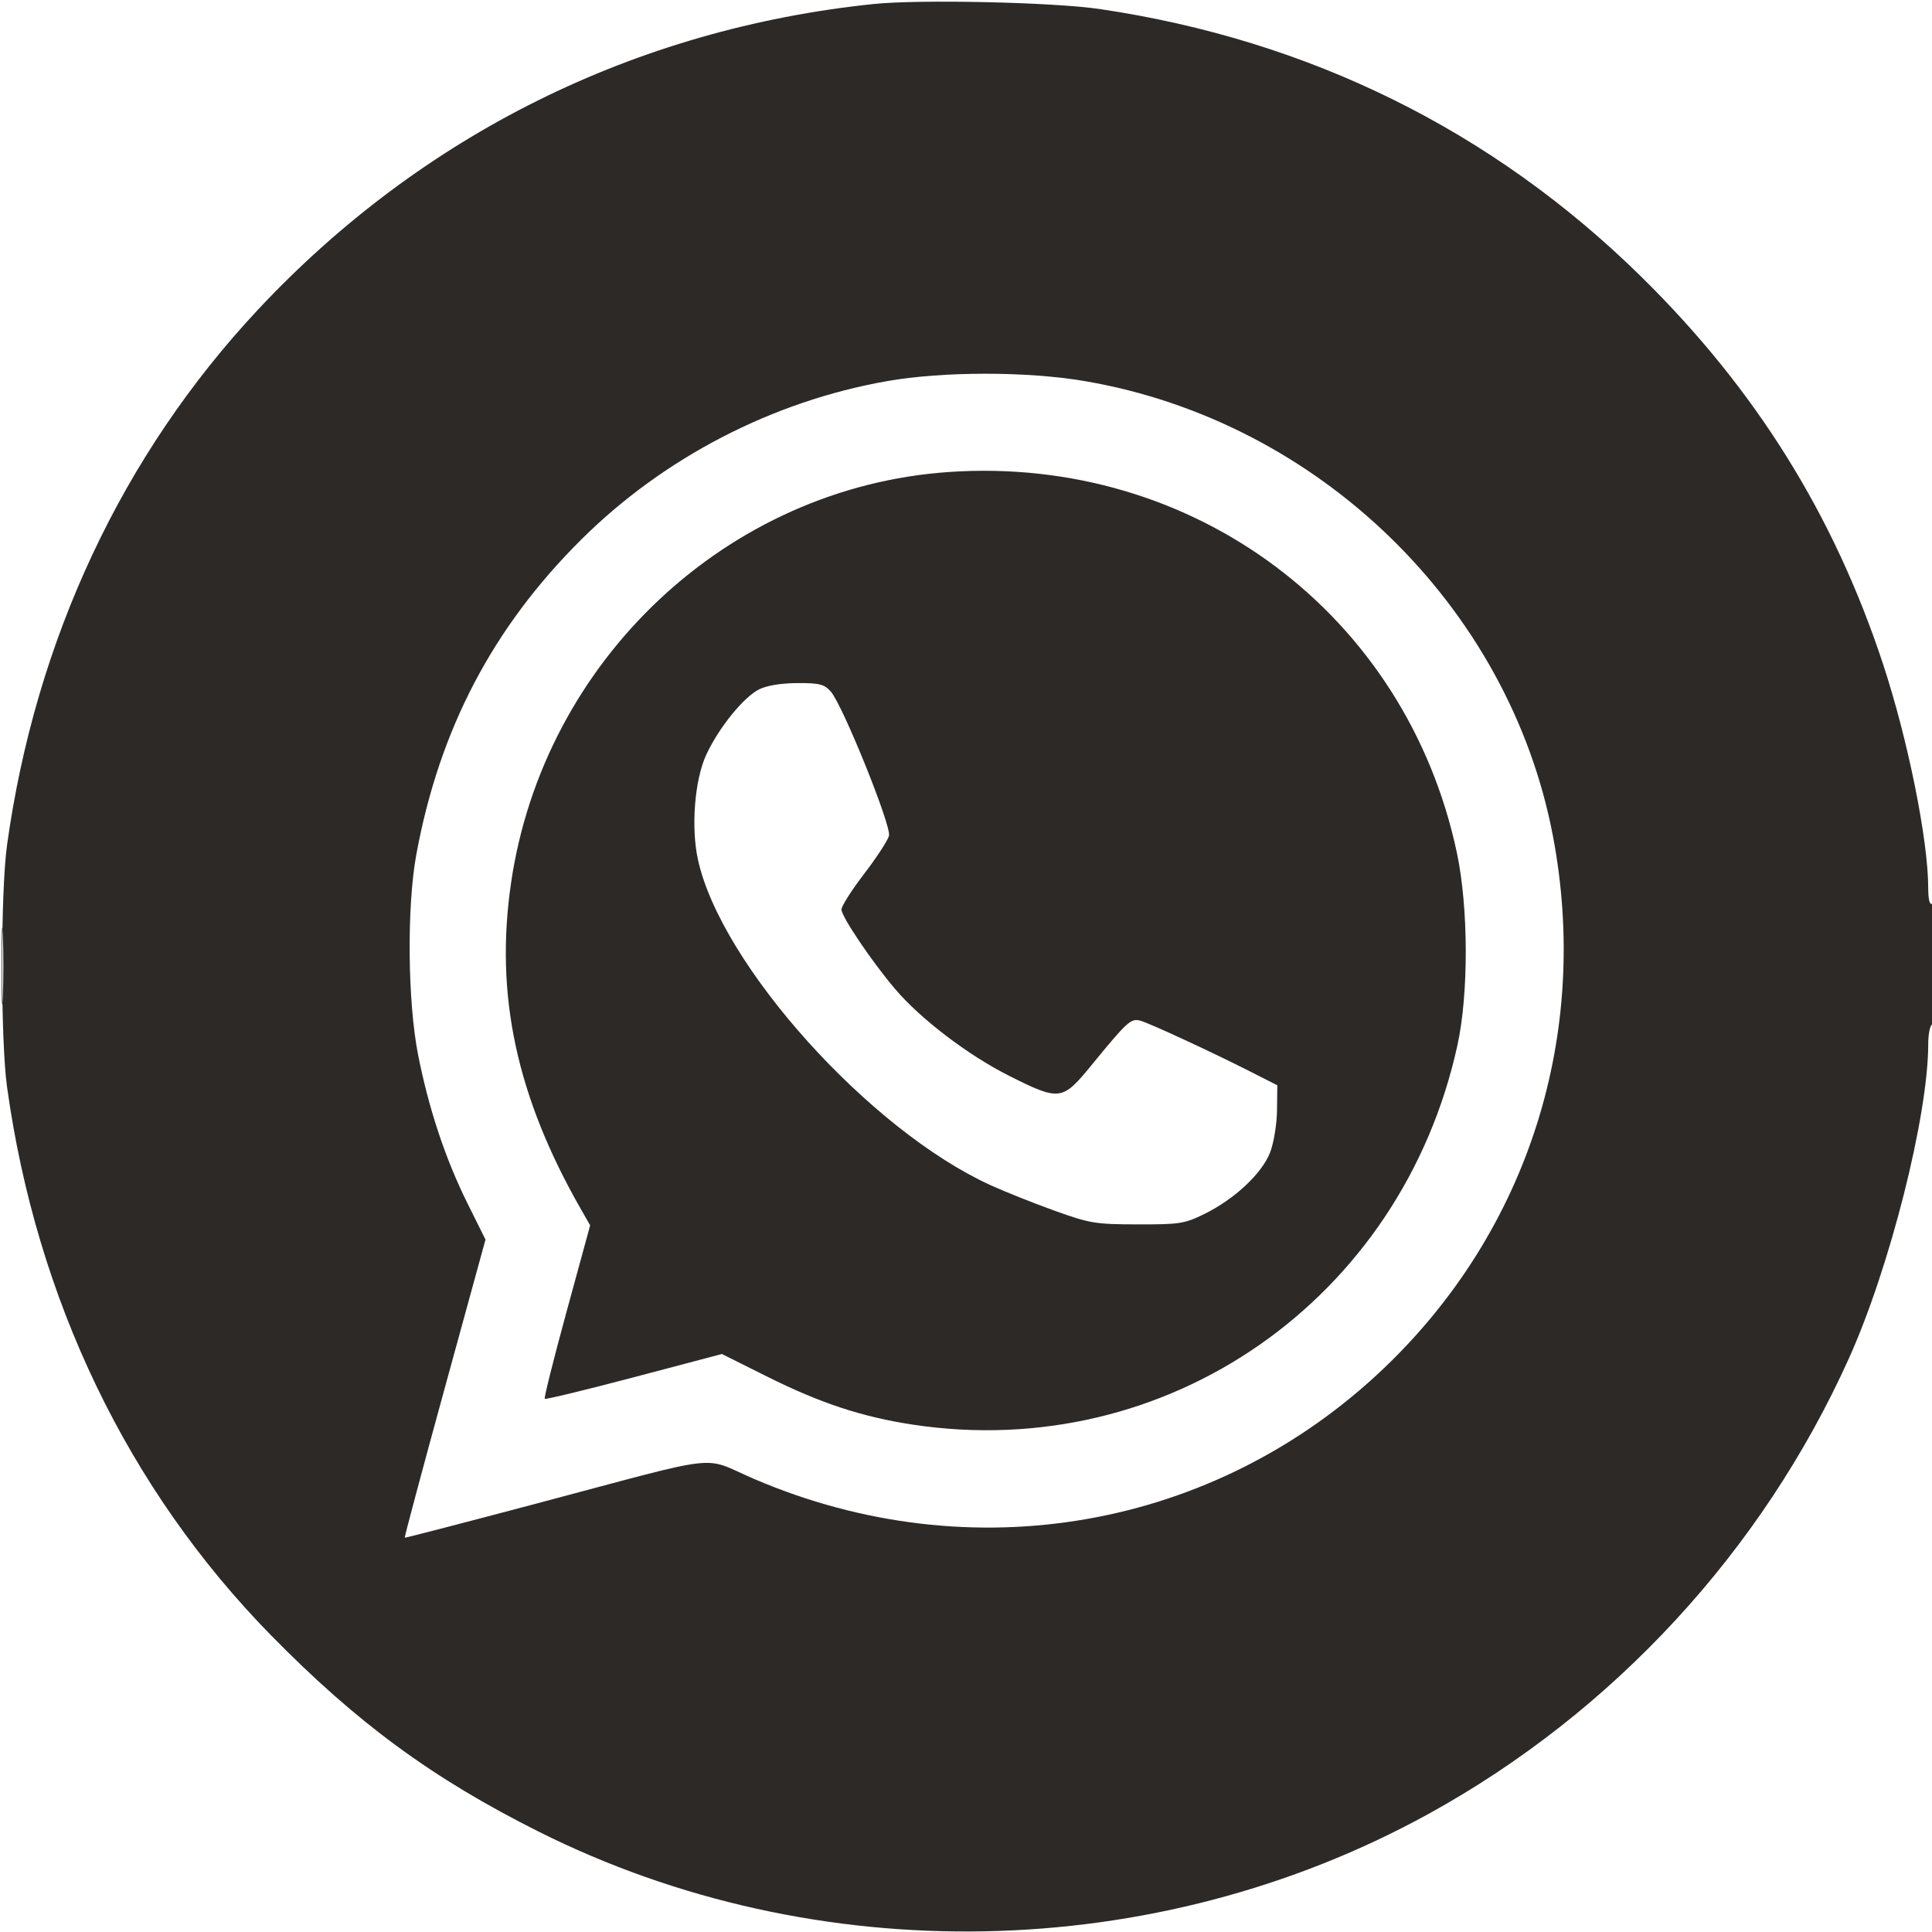 <?xml version="1.0" encoding="UTF-8"?> <svg xmlns="http://www.w3.org/2000/svg" width="512" height="512" viewBox="0 0 512 512" fill="none"><g clip-path="url(#clip0_344_16)"><path fill-rule="evenodd" clip-rule="evenodd" d="M231.511 1.062C168.35 7.625 111.785 35.699 68.418 82.006C32.433 120.431 9.392 169.585 1.859 224C0.135 236.454 0.135 275.546 1.859 288C9.656 344.322 33.895 394.688 71.814 433.358C94.649 456.645 114.641 471.313 142.738 485.394C216.347 522.283 306.179 520.511 378.5 480.744C427.48 453.812 466.977 411.031 489.974 360C500.845 335.878 511 295.637 511 276.681C511 274.171 511.45 271.84 512 271.5C512.599 271.13 513 264.47 513 254.882C513 244.47 512.651 239.098 512 239.5C511.388 239.878 511 238.303 511 235.437C511 222.664 505.64 196.044 499.033 176C485.948 136.304 465.202 103.078 434.895 73.279C395.582 34.625 347.023 10.623 291.5 2.402C279.233 0.585 243.729 -0.207 231.511 1.062ZM235 101.015C204.659 106.371 175.868 121.299 154.027 143C130.565 166.311 116.414 193.346 110.321 226.5C107.79 240.267 108.019 265.464 110.803 279.557C113.639 293.915 118.054 307.176 123.935 319.002L128.661 328.505L117.842 367.931C111.892 389.615 107.131 407.424 107.262 407.507C107.393 407.59 123.25 403.479 142.5 398.371C192.965 384.981 185.577 385.811 199.836 391.93C257.451 416.655 322.076 405.275 366.829 362.524C405.082 325.982 421.561 273.922 411.508 221.378C399.879 160.6 349.4 111.582 287.549 101.008C272.21 98.386 249.877 98.389 235 101.015ZM251.5 125.082C192.906 129.081 144.081 174.898 135.432 234C131.088 263.685 136.884 290.66 154.042 320.613L156.398 324.726L150.174 347.505C146.751 360.033 144.137 370.47 144.364 370.697C144.591 370.924 155.247 368.346 168.044 364.967L191.312 358.824L203.406 364.865C217.391 371.852 228.589 375.534 241.996 377.555C309.354 387.71 371.474 344.403 386.235 277C389.232 263.315 389.167 240.51 386.089 226C372.694 162.851 316.416 120.652 251.5 125.082ZM201.227 182.659C197.097 184.695 190.494 192.841 187.172 200C184.076 206.671 183.083 219.278 184.976 227.872C191.125 255.782 230.474 299.521 262.56 314.108C266.377 315.844 274 318.881 279.5 320.858C288.852 324.22 290.277 324.454 301.5 324.476C312.639 324.498 313.908 324.299 319.192 321.705C327.191 317.777 334.475 310.942 336.604 305.367C337.581 302.809 338.385 297.883 338.426 294.2L338.5 287.611L331.5 284.055C321.271 278.859 304.846 271.25 302.267 270.514C299.717 269.785 298.813 270.604 289.219 282.326C281.503 291.753 280.835 291.836 267.341 285.055C256.564 279.64 243.914 269.997 237.196 262.078C230.989 254.76 223 242.913 223 241.026C223 240.136 225.708 235.876 229.017 231.56C232.326 227.244 235.286 222.707 235.595 221.479C236.253 218.857 223.298 186.785 220.153 183.25C218.442 181.327 217.161 181.003 211.326 181.023C207.107 181.037 203.25 181.662 201.227 182.659ZM0.407 256C0.407 265.075 0.559 268.788 0.744 264.25C0.929 259.712 0.929 252.287 0.744 247.75C0.559 243.213 0.407 246.925 0.407 256Z" fill="#2D2926"></path></g><defs><clipPath id="clip0_344_16"><rect width="512" height="512" fill="white"></rect></clipPath></defs></svg> 